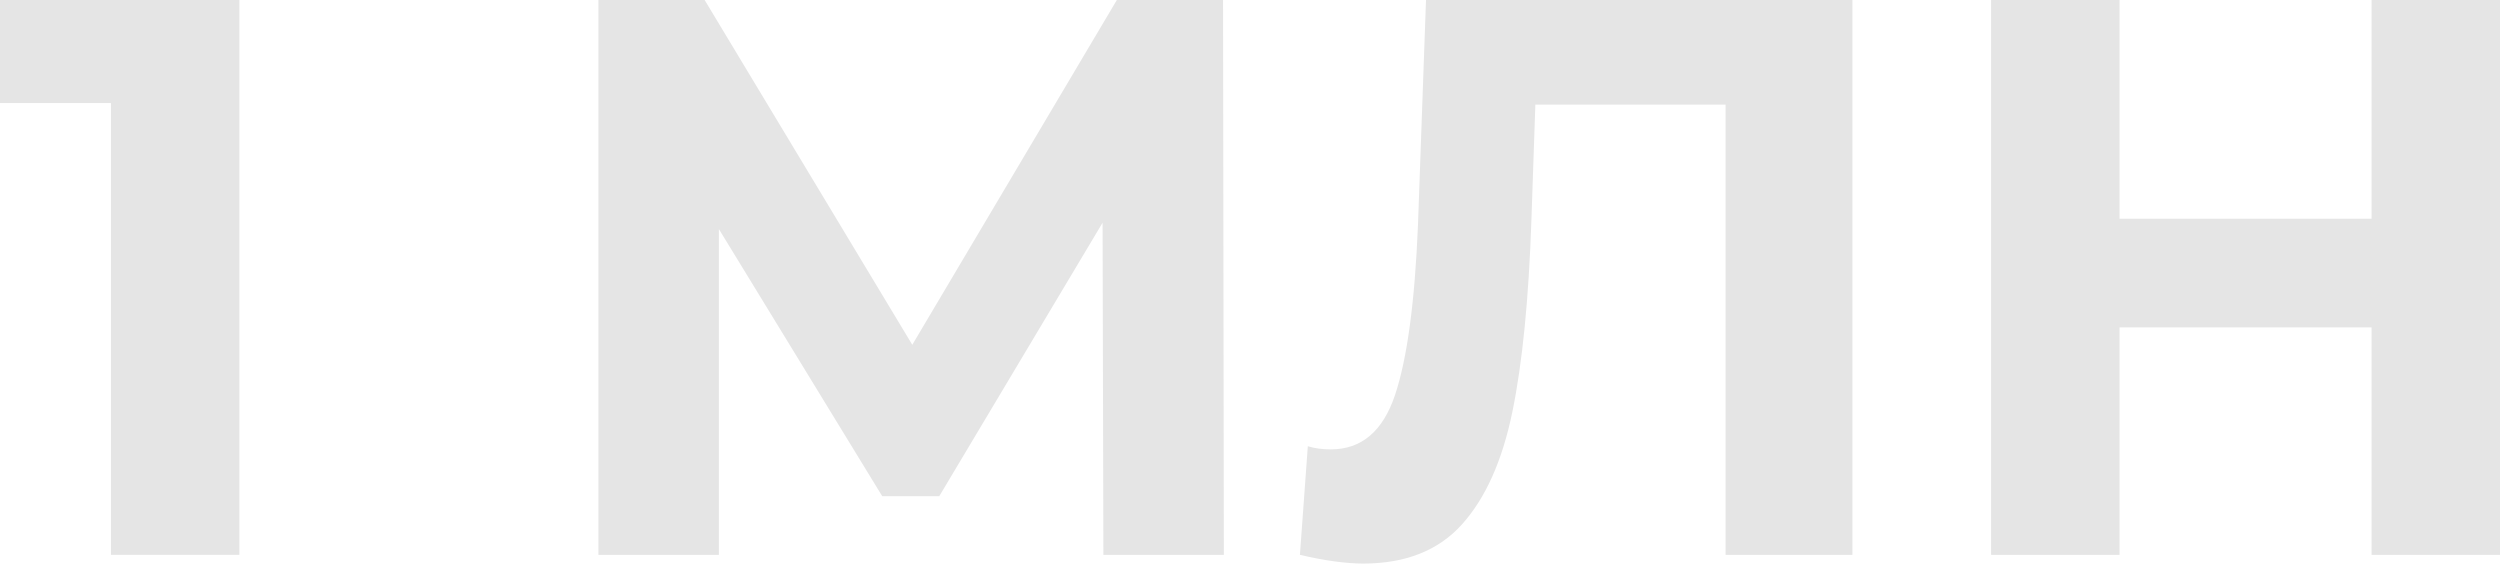 <?xml version="1.0" encoding="UTF-8"?> <svg xmlns="http://www.w3.org/2000/svg" id="_Слой_1" data-name="Слой 1" viewBox="0 0 373.35 84.16"><defs><style> .cls-1 { fill: #e5e5e5; stroke-width: 0px; } </style></defs><path class="cls-1" d="m35.75,0v82.86h-19.18V15.39H0V0h35.75Z"></path><path class="cls-1" d="m164.78,82.86l-.12-49.6-24.39,40.84h-8.52l-24.39-39.89v48.65h-17.99V0h15.86l31.01,51.49L166.79,0h15.86l.12,82.86h-17.99Z"></path><path class="cls-1" d="m276.64,0v82.86h-18.94V15.62h-28.41l-.59,17.28c-.4,11.76-1.34,21.29-2.84,28.59-1.5,7.3-4.01,12.9-7.52,16.81-3.51,3.91-8.43,5.86-14.74,5.86-2.6,0-5.76-.43-9.47-1.3l1.18-16.22c1.02.32,2.17.47,3.43.47,4.58,0,7.77-2.7,9.59-8.11,1.81-5.4,2.96-13.87,3.43-25.39L212.96,0h63.69Z"></path><path class="cls-1" d="m373.35,0v82.86h-19.18v-33.97h-37.64v33.97h-19.18V0h19.18v32.67h37.64V0h19.18Z"></path></svg> 